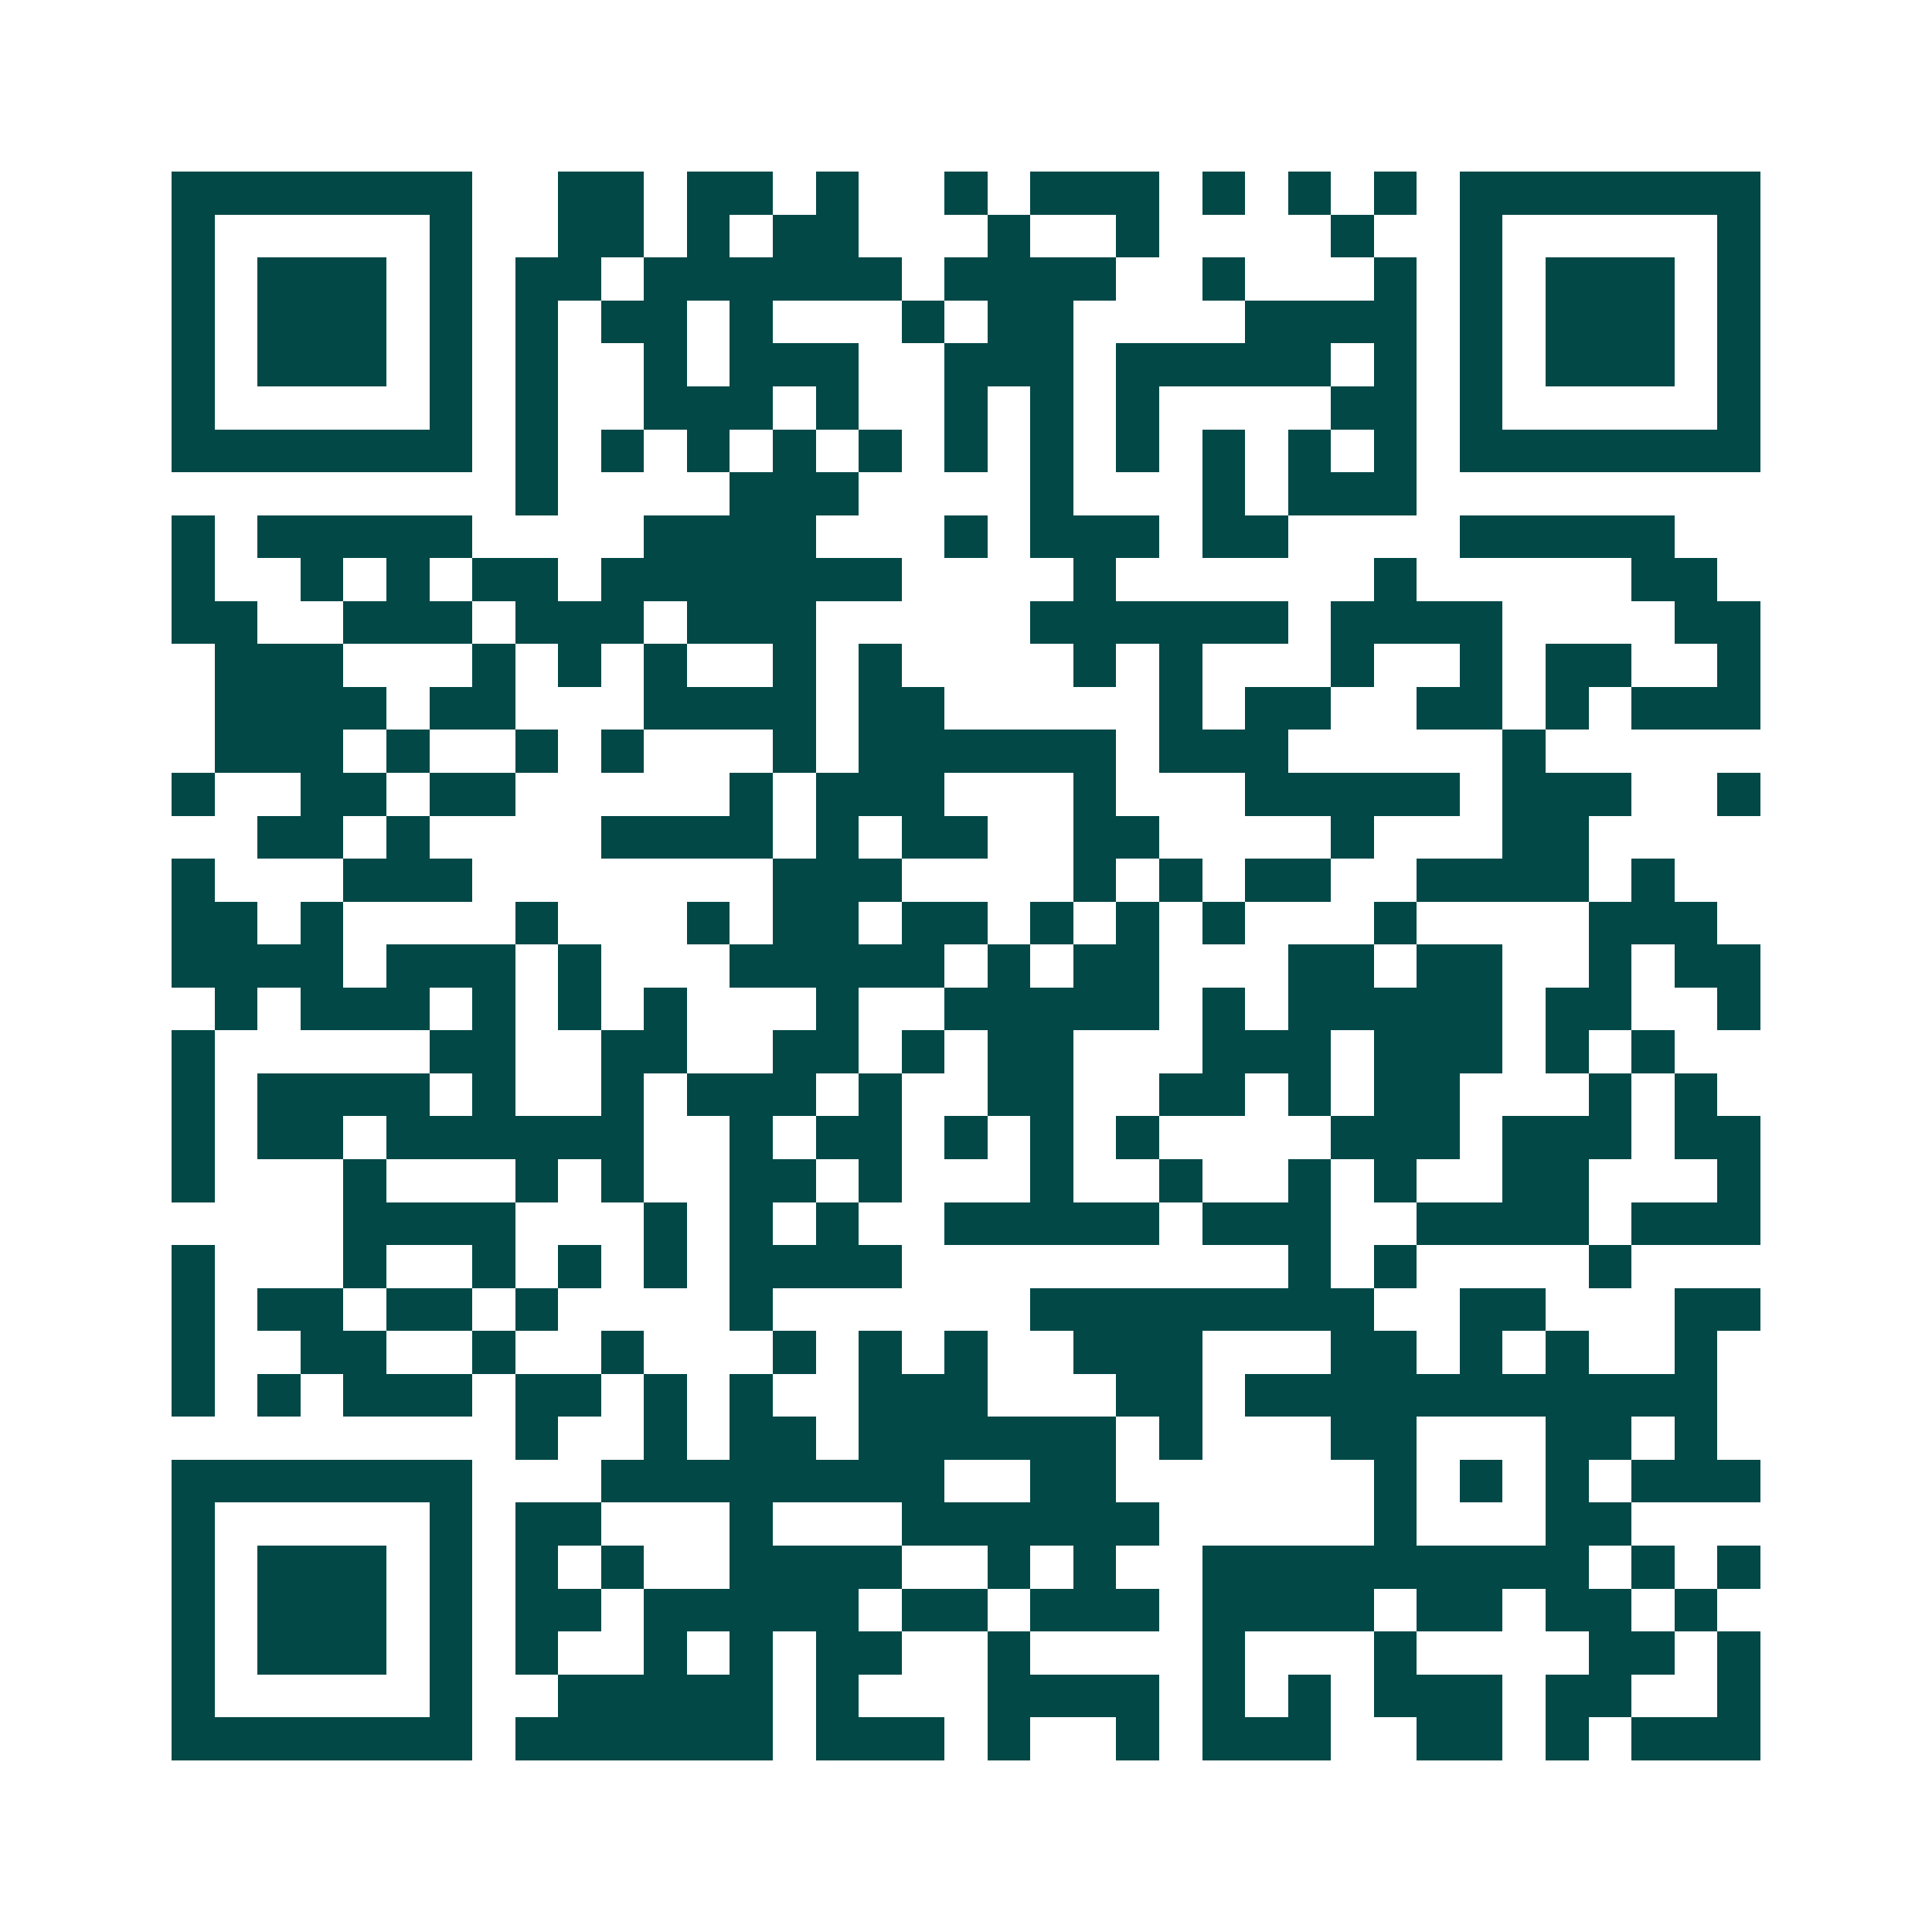<svg xmlns="http://www.w3.org/2000/svg" width="200" height="200" viewBox="0 0 45 45" shape-rendering="crispEdges"><path fill="#ffffff" d="M0 0h45v45H0z"/><path stroke="#014847" d="M4 4.5h7m2 0h2m1 0h2m1 0h1m2 0h1m1 0h3m1 0h1m1 0h1m1 0h1m1 0h7M4 5.5h1m5 0h1m2 0h2m1 0h1m1 0h2m3 0h1m2 0h1m4 0h1m2 0h1m5 0h1M4 6.5h1m1 0h3m1 0h1m1 0h2m1 0h6m1 0h4m2 0h1m3 0h1m1 0h1m1 0h3m1 0h1M4 7.5h1m1 0h3m1 0h1m1 0h1m1 0h2m1 0h1m3 0h1m1 0h2m4 0h4m1 0h1m1 0h3m1 0h1M4 8.5h1m1 0h3m1 0h1m1 0h1m2 0h1m1 0h3m2 0h3m1 0h5m1 0h1m1 0h1m1 0h3m1 0h1M4 9.5h1m5 0h1m1 0h1m2 0h3m1 0h1m2 0h1m1 0h1m1 0h1m4 0h2m1 0h1m5 0h1M4 10.5h7m1 0h1m1 0h1m1 0h1m1 0h1m1 0h1m1 0h1m1 0h1m1 0h1m1 0h1m1 0h1m1 0h1m1 0h7M12 11.5h1m4 0h3m4 0h1m3 0h1m1 0h3M4 12.5h1m1 0h5m4 0h4m3 0h1m1 0h3m1 0h2m4 0h5M4 13.5h1m2 0h1m1 0h1m1 0h2m1 0h7m4 0h1m6 0h1m5 0h2M4 14.5h2m2 0h3m1 0h3m1 0h3m5 0h6m1 0h4m4 0h2M5 15.5h3m3 0h1m1 0h1m1 0h1m2 0h1m1 0h1m4 0h1m1 0h1m3 0h1m2 0h1m1 0h2m2 0h1M5 16.5h4m1 0h2m3 0h4m1 0h2m5 0h1m1 0h2m2 0h2m1 0h1m1 0h3M5 17.5h3m1 0h1m2 0h1m1 0h1m3 0h1m1 0h6m1 0h3m5 0h1M4 18.5h1m2 0h2m1 0h2m5 0h1m1 0h3m3 0h1m3 0h5m1 0h3m2 0h1M6 19.5h2m1 0h1m4 0h4m1 0h1m1 0h2m2 0h2m4 0h1m3 0h2M4 20.5h1m3 0h3m7 0h3m4 0h1m1 0h1m1 0h2m2 0h4m1 0h1M4 21.5h2m1 0h1m4 0h1m3 0h1m1 0h2m1 0h2m1 0h1m1 0h1m1 0h1m3 0h1m4 0h3M4 22.5h4m1 0h3m1 0h1m3 0h5m1 0h1m1 0h2m3 0h2m1 0h2m2 0h1m1 0h2M5 23.5h1m1 0h3m1 0h1m1 0h1m1 0h1m3 0h1m2 0h5m1 0h1m1 0h5m1 0h2m2 0h1M4 24.5h1m5 0h2m2 0h2m2 0h2m1 0h1m1 0h2m3 0h3m1 0h3m1 0h1m1 0h1M4 25.5h1m1 0h4m1 0h1m2 0h1m1 0h3m1 0h1m2 0h2m2 0h2m1 0h1m1 0h2m3 0h1m1 0h1M4 26.5h1m1 0h2m1 0h6m2 0h1m1 0h2m1 0h1m1 0h1m1 0h1m4 0h3m1 0h3m1 0h2M4 27.5h1m3 0h1m3 0h1m1 0h1m2 0h2m1 0h1m3 0h1m2 0h1m2 0h1m1 0h1m2 0h2m3 0h1M8 28.5h4m3 0h1m1 0h1m1 0h1m2 0h5m1 0h3m2 0h4m1 0h3M4 29.5h1m3 0h1m2 0h1m1 0h1m1 0h1m1 0h4m9 0h1m1 0h1m4 0h1M4 30.5h1m1 0h2m1 0h2m1 0h1m4 0h1m6 0h8m2 0h2m3 0h2M4 31.5h1m2 0h2m2 0h1m2 0h1m3 0h1m1 0h1m1 0h1m2 0h3m3 0h2m1 0h1m1 0h1m2 0h1M4 32.5h1m1 0h1m1 0h3m1 0h2m1 0h1m1 0h1m2 0h3m3 0h2m1 0h11M12 33.5h1m2 0h1m1 0h2m1 0h6m1 0h1m3 0h2m3 0h2m1 0h1M4 34.5h7m3 0h8m2 0h2m6 0h1m1 0h1m1 0h1m1 0h3M4 35.5h1m5 0h1m1 0h2m3 0h1m3 0h6m5 0h1m3 0h2M4 36.5h1m1 0h3m1 0h1m1 0h1m1 0h1m2 0h4m2 0h1m1 0h1m2 0h9m1 0h1m1 0h1M4 37.5h1m1 0h3m1 0h1m1 0h2m1 0h5m1 0h2m1 0h3m1 0h4m1 0h2m1 0h2m1 0h1M4 38.5h1m1 0h3m1 0h1m1 0h1m2 0h1m1 0h1m1 0h2m2 0h1m4 0h1m3 0h1m4 0h2m1 0h1M4 39.5h1m5 0h1m2 0h5m1 0h1m3 0h4m1 0h1m1 0h1m1 0h3m1 0h2m2 0h1M4 40.5h7m1 0h6m1 0h3m1 0h1m2 0h1m1 0h3m2 0h2m1 0h1m1 0h3"/></svg>
